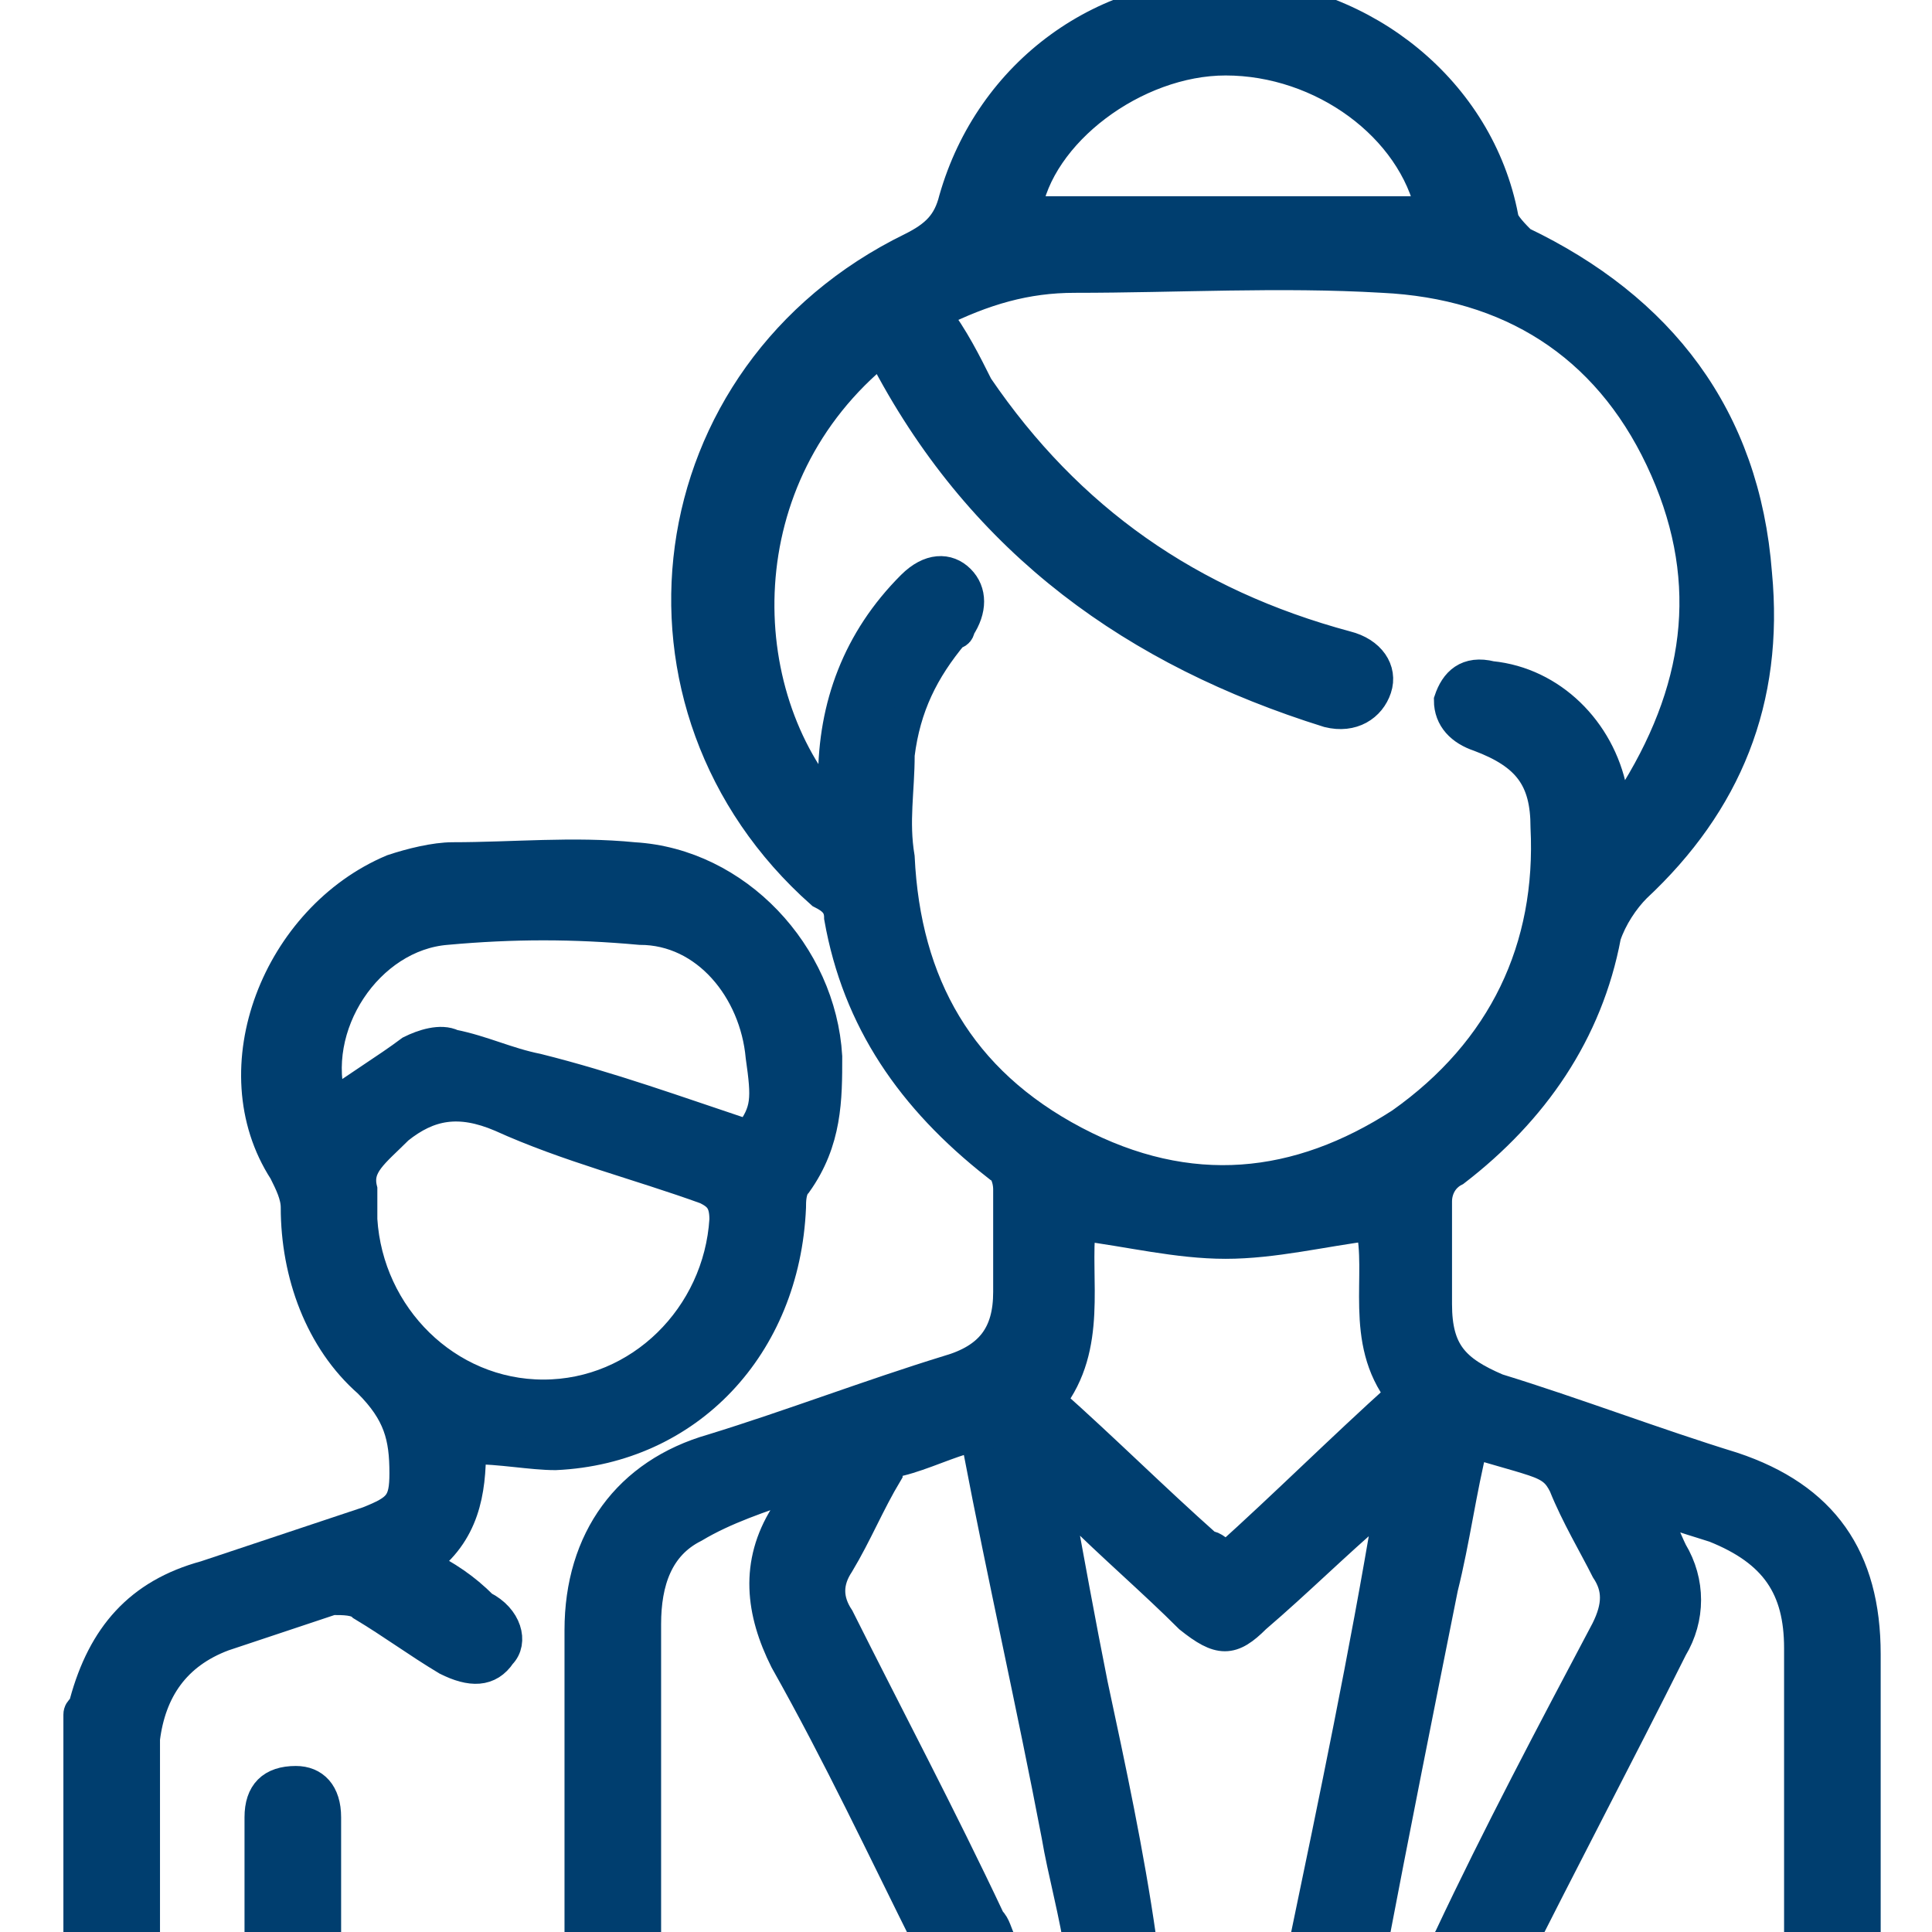 <?xml version="1.0" encoding="utf-8"?>
<!-- Generator: Adobe Illustrator 25.2.3, SVG Export Plug-In . SVG Version: 6.00 Build 0)  -->
<svg version="1.1" id="Capa_1" xmlns="http://www.w3.org/2000/svg" xmlns:xlink="http://www.w3.org/1999/xlink" x="0px" y="0px"
	 viewBox="0 0 32 32" style="enable-background:new 0 0 32 32;" xml:space="preserve">
<style type="text/css">
	.st0{fill:#003E6F;stroke:#003E6F;stroke-width:0.5;stroke-miterlimit:10;}
</style>
<g>
	<path class="st0" d="M1.3,28.4c0-0.1,0.1-0.1,0.1-0.2c0.3-1.1,0.9-1.8,2-2.1c0.9-0.3,1.8-0.6,2.7-0.9c0.5-0.2,0.6-0.3,0.6-0.8
		c0-0.6-0.1-1-0.6-1.5c-0.8-0.7-1.2-1.8-1.2-2.9c0-0.2-0.1-0.4-0.2-0.6c-1.1-1.7-0.1-4.2,1.8-5c0.3-0.1,0.7-0.2,1-0.2c1,0,2-0.1,3,0
		c1.7,0.1,3.1,1.6,3.2,3.3c0,0.7,0,1.4-0.5,2.1c-0.1,0.1-0.1,0.3-0.1,0.4c-0.1,2.3-1.7,4-3.9,4.1c-0.4,0-0.9-0.1-1.4-0.1
		c0,0.7-0.1,1.4-0.8,1.9c0.4,0.2,0.7,0.4,1,0.7c0.4,0.2,0.5,0.6,0.3,0.8c-0.2,0.3-0.5,0.3-0.9,0.1c-0.5-0.3-0.9-0.6-1.4-0.9
		c-0.1-0.1-0.3-0.1-0.5-0.1c-0.6,0.2-1.2,0.4-1.8,0.6c-0.8,0.3-1.2,0.9-1.3,1.7c0,1.1,0,2.3,0,3.4c0,0.3,0,0.6-0.4,0.7
		c-0.3,0.1-0.6-0.1-0.7-0.3C1.3,31.3,1.3,29.9,1.3,28.4z M6,19.7c0,0.2,0,0.3,0,0.5c0.1,1.6,1.4,2.9,3,2.9c1.6,0,2.9-1.3,3-2.9
		c0-0.3-0.1-0.4-0.3-0.5c-1.1-0.4-2.3-0.7-3.4-1.2c-0.7-0.3-1.2-0.2-1.7,0.2C6.2,19.1,5.9,19.3,6,19.7z M12.4,18.8
		c0.3-0.4,0.3-0.6,0.2-1.3c-0.1-1.1-0.9-2.1-2-2.1c-1.1-0.1-2.1-0.1-3.2,0c-1.3,0.1-2.3,1.6-1.9,2.9c0.4-0.3,0.9-0.6,1.3-0.9
		c0.2-0.1,0.5-0.2,0.7-0.1c0.5,0.1,0.9,0.3,1.4,0.4C10.1,18,11.2,18.4,12.4,18.8z"/>
	<path class="st0" d="M27.3,24.9c0.2,0.3,0.3,0.6,0.4,0.8c0.3,0.5,0.3,1.1,0,1.6c-0.9,1.8-1.8,3.5-2.7,5.3c-0.2,0.4-0.5,0.5-0.8,0.3
		c-0.3-0.2-0.4-0.5-0.2-0.8c0.8-1.7,1.7-3.4,2.6-5.1c0.2-0.4,0.2-0.7,0-1c-0.2-0.4-0.5-0.9-0.7-1.4c-0.1-0.2-0.2-0.3-0.5-0.4
		c-0.3-0.1-0.7-0.2-1-0.3c-0.2,0.8-0.3,1.6-0.5,2.4c-0.4,2-0.8,4-1.2,6.1c-0.1,0.5-0.3,0.7-0.7,0.7c-0.4-0.1-0.5-0.4-0.4-0.9
		c0.5-2.4,1-4.8,1.4-7.2c0,0,0-0.1,0-0.2c-0.1,0.1-0.2,0.1-0.2,0.2c-0.7,0.6-1.3,1.2-2,1.8c-0.4,0.4-0.6,0.4-1.1,0
		c-0.6-0.6-1.3-1.2-1.9-1.8c-0.1-0.1-0.2-0.2-0.3-0.3c0.2,1.1,0.4,2.2,0.6,3.2c0.3,1.4,0.6,2.8,0.8,4.2c0,0.2,0.1,0.4,0,0.5
		c-0.1,0.2-0.3,0.3-0.5,0.3c-0.3,0-0.4-0.2-0.5-0.5c-0.1-0.7-0.3-1.4-0.4-2c-0.4-2.1-0.9-4.3-1.3-6.4c0,0,0-0.1-0.1-0.2
		c-0.4,0.1-0.8,0.3-1.2,0.4c-0.1,0-0.2,0.1-0.2,0.2c-0.3,0.5-0.5,1-0.8,1.5c-0.2,0.3-0.2,0.6,0,0.9c0.8,1.6,1.7,3.3,2.5,5
		c0.1,0.1,0.1,0.2,0.2,0.4c0.1,0.3,0,0.5-0.3,0.6c-0.3,0.1-0.5,0-0.7-0.2c-0.1-0.1-0.1-0.2-0.2-0.4c-0.8-1.6-1.5-3.1-2.4-4.7
		c-0.4-0.8-0.5-1.6,0-2.4c0.1-0.1,0.1-0.3,0.2-0.5c-0.6,0.2-1.2,0.4-1.7,0.7c-0.6,0.3-0.8,0.9-0.8,1.6c0,1.7,0,3.3,0,5
		c0,0.1,0,0.2,0,0.4c0,0.3-0.2,0.4-0.5,0.5c-0.3,0-0.5-0.1-0.6-0.4c0-0.1,0-0.3,0-0.4c0-1.7,0-3.3,0-5c0-1.5,0.8-2.6,2.2-3
		c1.3-0.4,2.6-0.9,3.9-1.3c0.7-0.2,1-0.6,1-1.3c0-0.6,0-1.2,0-1.7c0-0.2-0.1-0.4-0.2-0.4c-1.4-1.1-2.3-2.4-2.6-4.1
		c0-0.2-0.1-0.3-0.3-0.4c-3.5-3.1-2.8-8.6,1.5-10.7c0.4-0.2,0.6-0.4,0.7-0.8c0.6-2.1,2.5-3.5,4.7-3.4c2.1,0.1,4,1.6,4.4,3.7
		c0,0.1,0.2,0.3,0.3,0.4c2.3,1.1,3.7,2.9,3.9,5.5c0.2,2.1-0.5,3.8-2,5.2c-0.2,0.2-0.4,0.5-0.5,0.8c-0.3,1.6-1.2,2.9-2.5,3.9
		c-0.2,0.1-0.3,0.3-0.3,0.5c0,0.6,0,1.1,0,1.7c0,0.8,0.3,1.1,1,1.4c1.3,0.4,2.6,0.9,3.9,1.3c1.5,0.5,2.2,1.5,2.2,3.1
		c0,1.6,0,3.3,0,4.9c0,0.1,0,0.3,0,0.4c-0.1,0.3-0.3,0.4-0.6,0.4c-0.3,0-0.5-0.2-0.5-0.5c0-0.1,0-0.2,0-0.4c0-1.6,0-3.3,0-4.9
		c0-1-0.4-1.6-1.4-2C28.1,25.2,27.7,25.1,27.3,24.9z M15.5,5.2C15.8,5.6,16,6,16.2,6.4c1.5,2.2,3.5,3.6,6.1,4.3
		c0.4,0.1,0.6,0.4,0.5,0.7c-0.1,0.3-0.4,0.5-0.8,0.4C18.8,10.8,16.3,9,14.7,6c0-0.1-0.1-0.1-0.1-0.2c-2.6,2.1-2.5,5.7-0.8,7.6
		c0-0.2,0-0.4,0-0.5c0-1.2,0.4-2.3,1.3-3.2c0.3-0.3,0.6-0.3,0.8-0.1c0.2,0.2,0.2,0.5,0,0.8c0,0,0,0.1-0.1,0.1
		c-0.5,0.6-0.8,1.2-0.9,2c0,0.6-0.1,1.1,0,1.7c0.1,2.1,1,3.7,2.9,4.7c1.9,1,3.7,0.8,5.4-0.3c1.7-1.2,2.5-2.9,2.4-4.9
		c0-0.8-0.3-1.2-1.1-1.5c-0.3-0.1-0.5-0.3-0.5-0.6c0.1-0.3,0.3-0.5,0.7-0.4c1,0.1,1.8,0.9,2,1.9c0,0.1,0,0.2,0.1,0.3
		c0.1-0.1,0.2-0.2,0.3-0.3c1.1-1.8,1.3-3.6,0.4-5.5c-0.9-1.9-2.5-2.9-4.6-3c-1.7-0.1-3.4,0-5.1,0C17,4.6,16.3,4.8,15.5,5.2z
		 M20.3,25.8c1-0.9,1.9-1.8,2.9-2.7c-0.7-0.9-0.3-2-0.5-2.8c-0.8,0.1-1.6,0.3-2.4,0.3c-0.8,0-1.6-0.2-2.4-0.3
		c-0.1,0.9,0.2,2-0.5,2.9c0.9,0.8,1.7,1.6,2.6,2.4C20.1,25.6,20.2,25.7,20.3,25.8z M23.7,3.5C23.4,2.1,21.9,1,20.3,1
		c-1.5,0-3.1,1.2-3.3,2.5C19.2,3.5,21.4,3.5,23.7,3.5z"/>
	<path class="st0" d="M5.4,31.3c0,0.4,0,0.8,0,1.1c0,0.3-0.2,0.6-0.5,0.6c-0.3,0-0.6-0.2-0.6-0.6c0-0.8,0-1.5,0-2.3
		c0-0.4,0.2-0.6,0.6-0.6c0.3,0,0.5,0.2,0.5,0.6C5.4,30.6,5.4,31,5.4,31.3z"/>
</g>
</svg>

